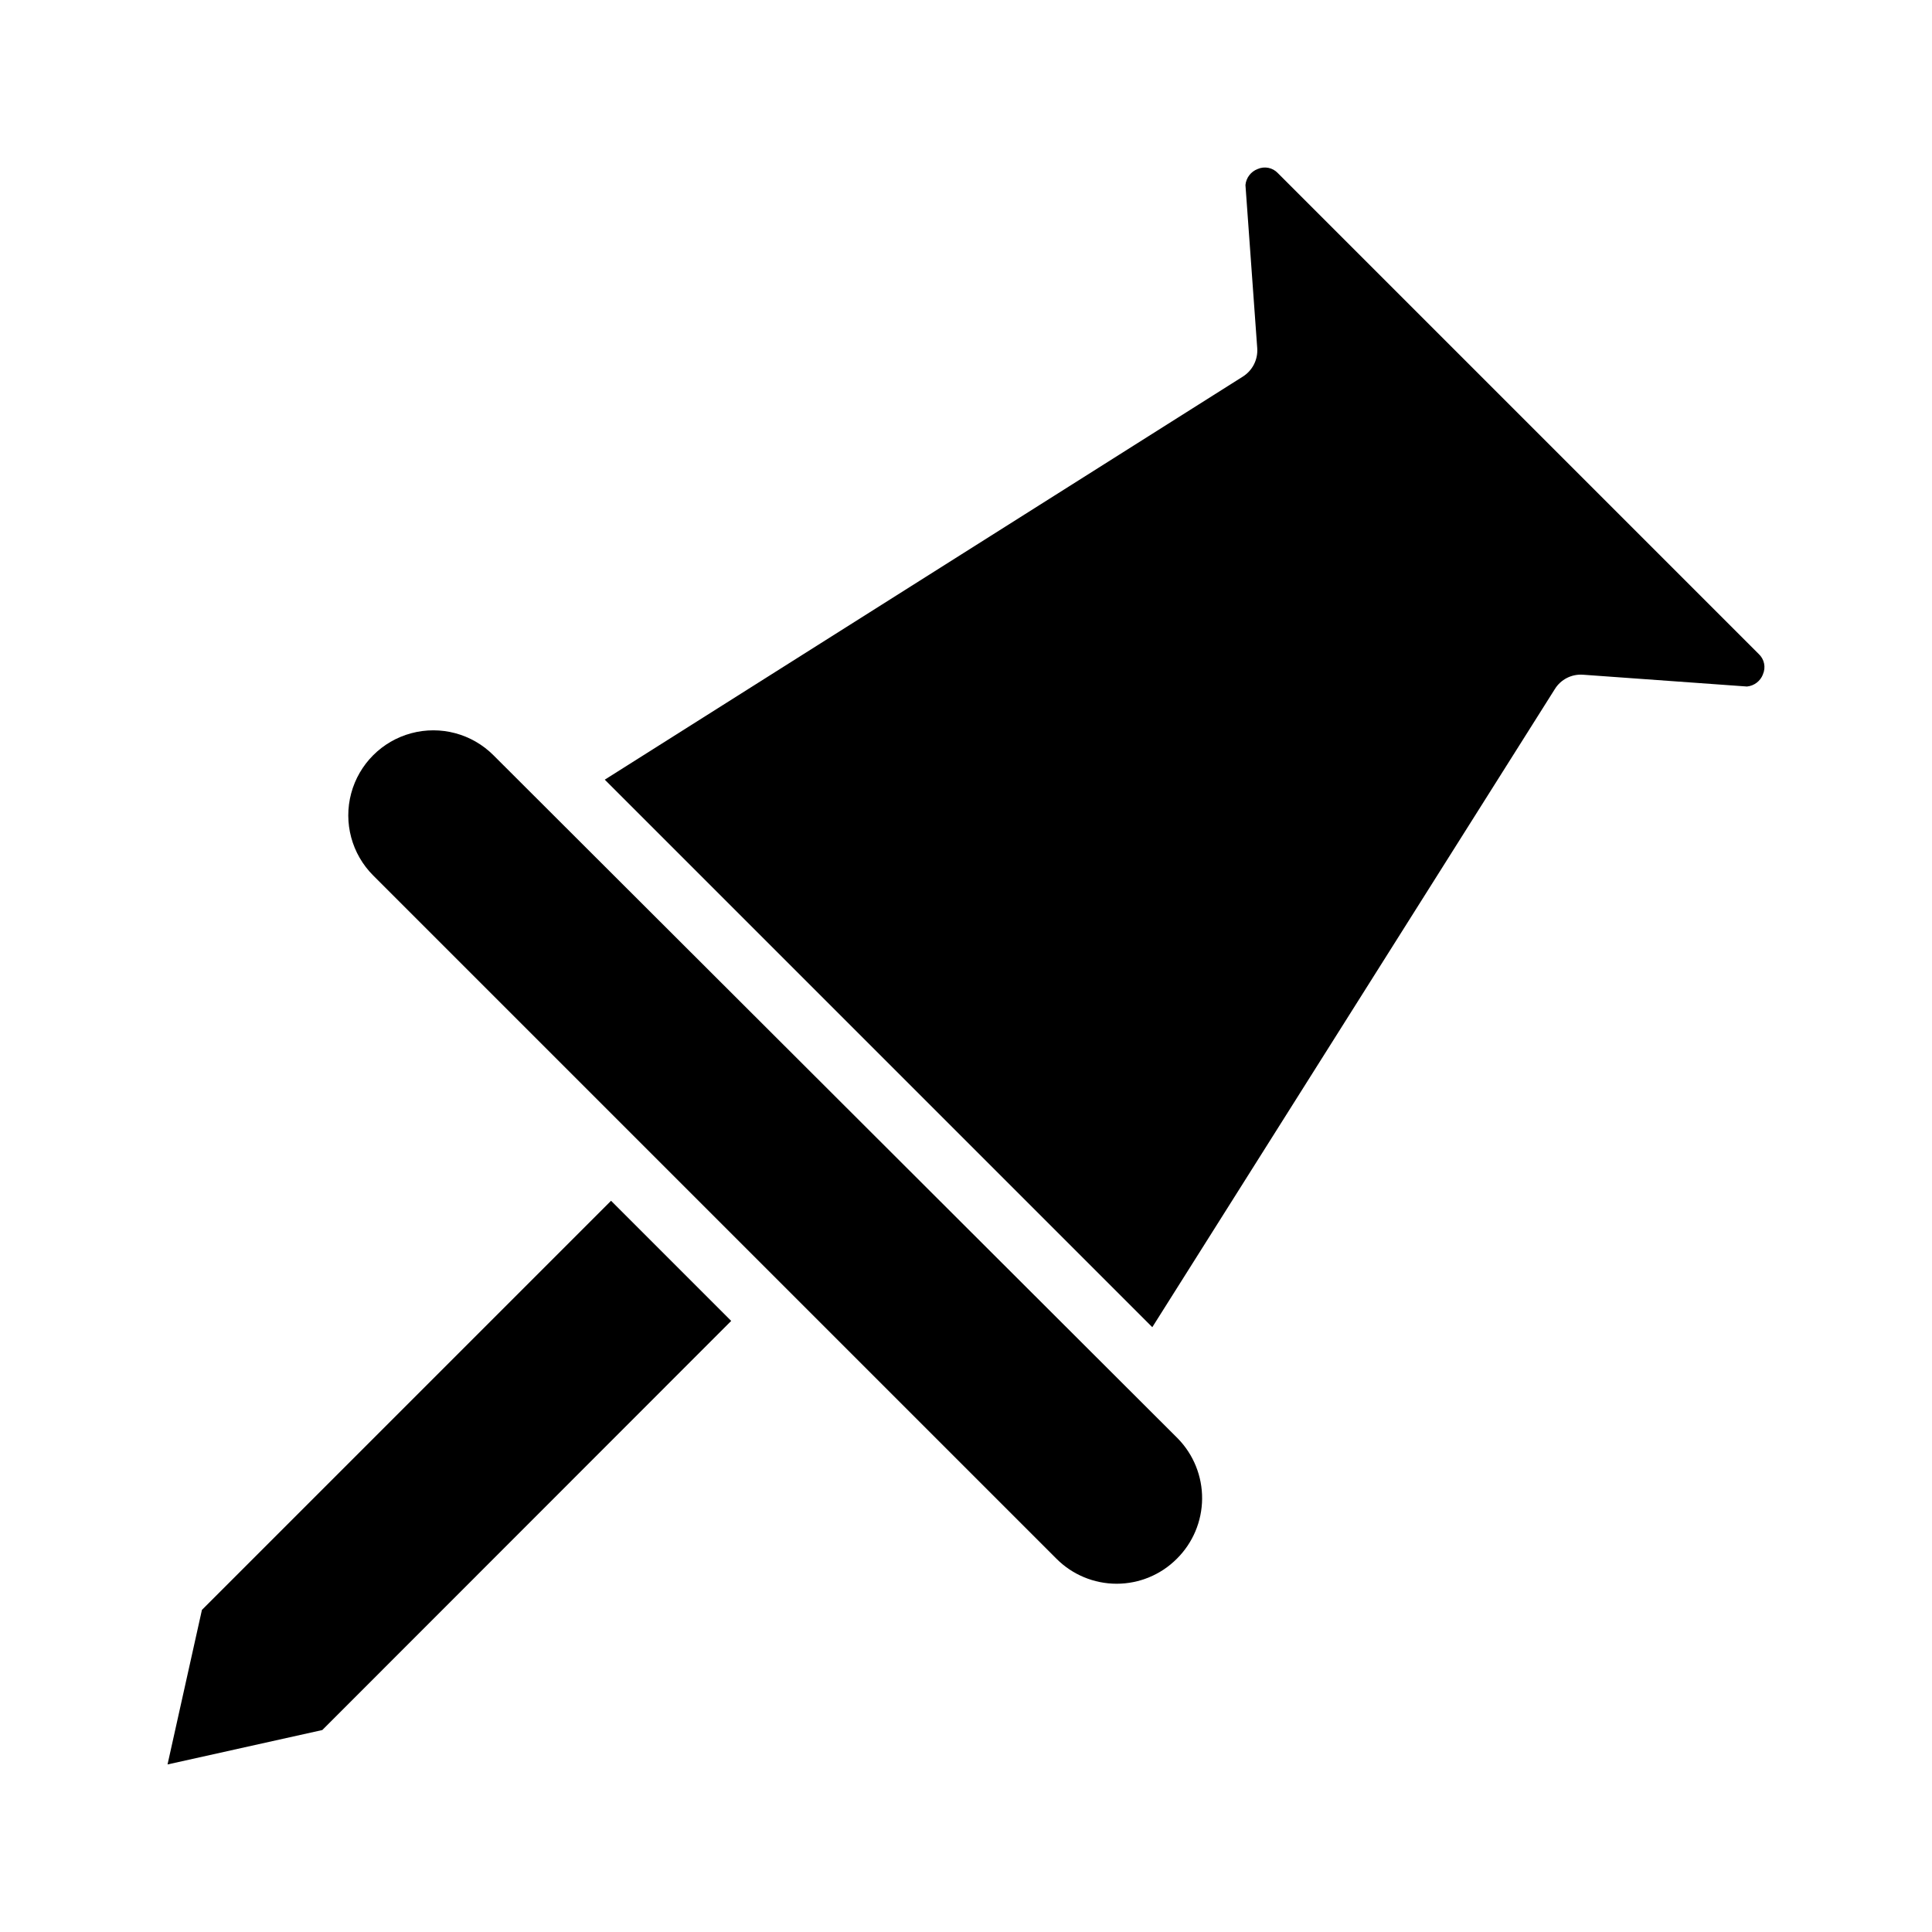 <?xml version="1.0" encoding="UTF-8"?>
<!-- Uploaded to: SVG Repo, www.svgrepo.com, Generator: SVG Repo Mixer Tools -->
<svg fill="#000000" width="800px" height="800px" version="1.1" viewBox="144 144 512 512" xmlns="http://www.w3.org/2000/svg">
 <g>
  <path d="m229.41 602.48-41.012 9.117 9.117-40.961 108.42-108.42 31.84 31.84z"/>
  <path d="m455.87 557.09c-4.227 4.238-9.961 6.617-15.945 6.617s-11.723-2.379-15.945-6.617l-181.07-181.07c-5.695-5.688-7.926-13.98-5.848-21.758 2.078-7.777 8.145-13.855 15.918-15.945 7.777-2.09 16.074 0.125 21.77 5.812l181.37 181.07c4.18 4.269 6.5 10.023 6.453 15.996-0.047 5.977-2.457 11.691-6.703 15.895z"/>
  <path d="m611.2 322.71c-0.684 1.793-2.324 3.043-4.231 3.223l-43.43-3.125v0.004c-3.023-0.238-5.926 1.242-7.508 3.828l-106.66 169.08-145.1-145.1 169.08-106.81c2.562-1.605 4.035-4.488 3.832-7.504l-3.125-43.277c0.18-1.91 1.43-3.551 3.223-4.234 1.852-0.82 4.016-0.375 5.391 1.109l127.41 127.41c1.484 1.375 1.93 3.539 1.109 5.391z"/>
 </g>
</svg>
